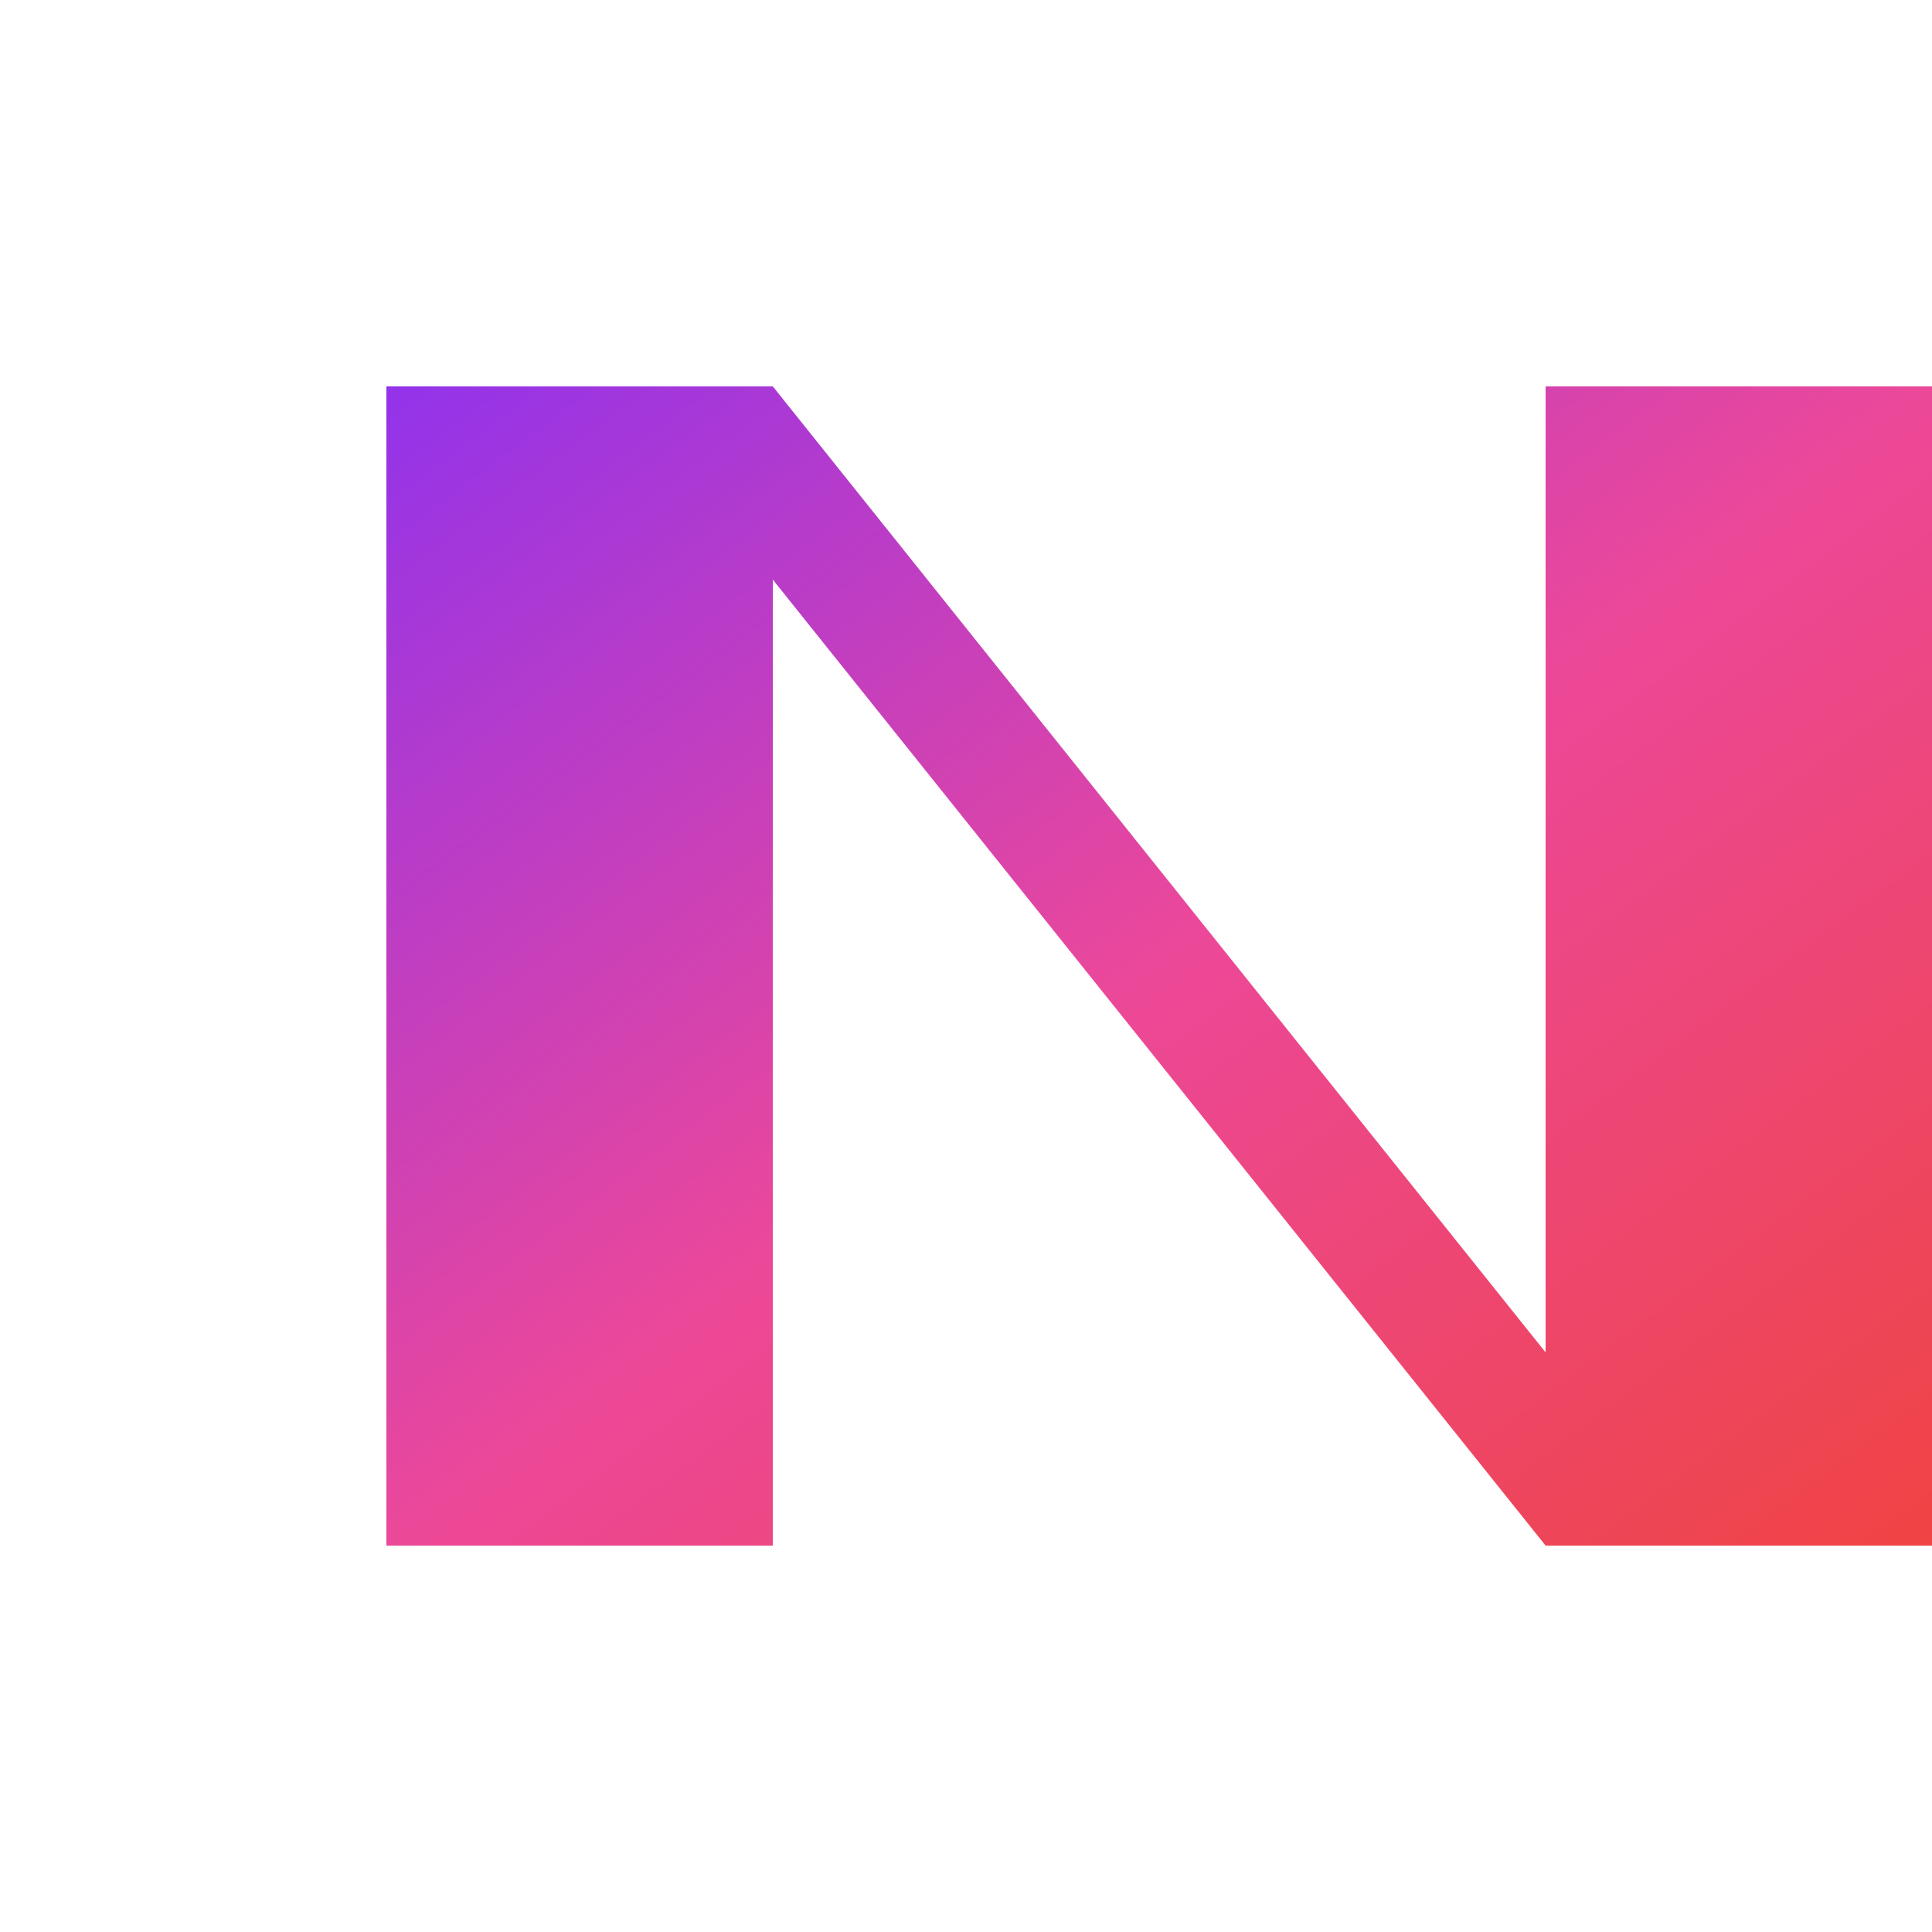 <?xml version="1.0" encoding="UTF-8"?>
<svg width="200" height="200" viewBox="0 0 200 200" fill="none" xmlns="http://www.w3.org/2000/svg">
  <!-- 渐变定义 -->
  <defs>
    <linearGradient id="gradient" x1="0%" y1="0%" x2="100%" y2="100%">
      <stop offset="0%" style="stop-color:#9333EA" />
      <stop offset="50%" style="stop-color:#EC4899" />
      <stop offset="100%" style="stop-color:#EF4444" />
    </linearGradient>
  </defs>
  
  <!-- N 字母路径 -->
  <path d="M40 160V40H80L160 140V40H200V160H160L80 60V160H40Z" fill="url(#gradient)" />
</svg>
